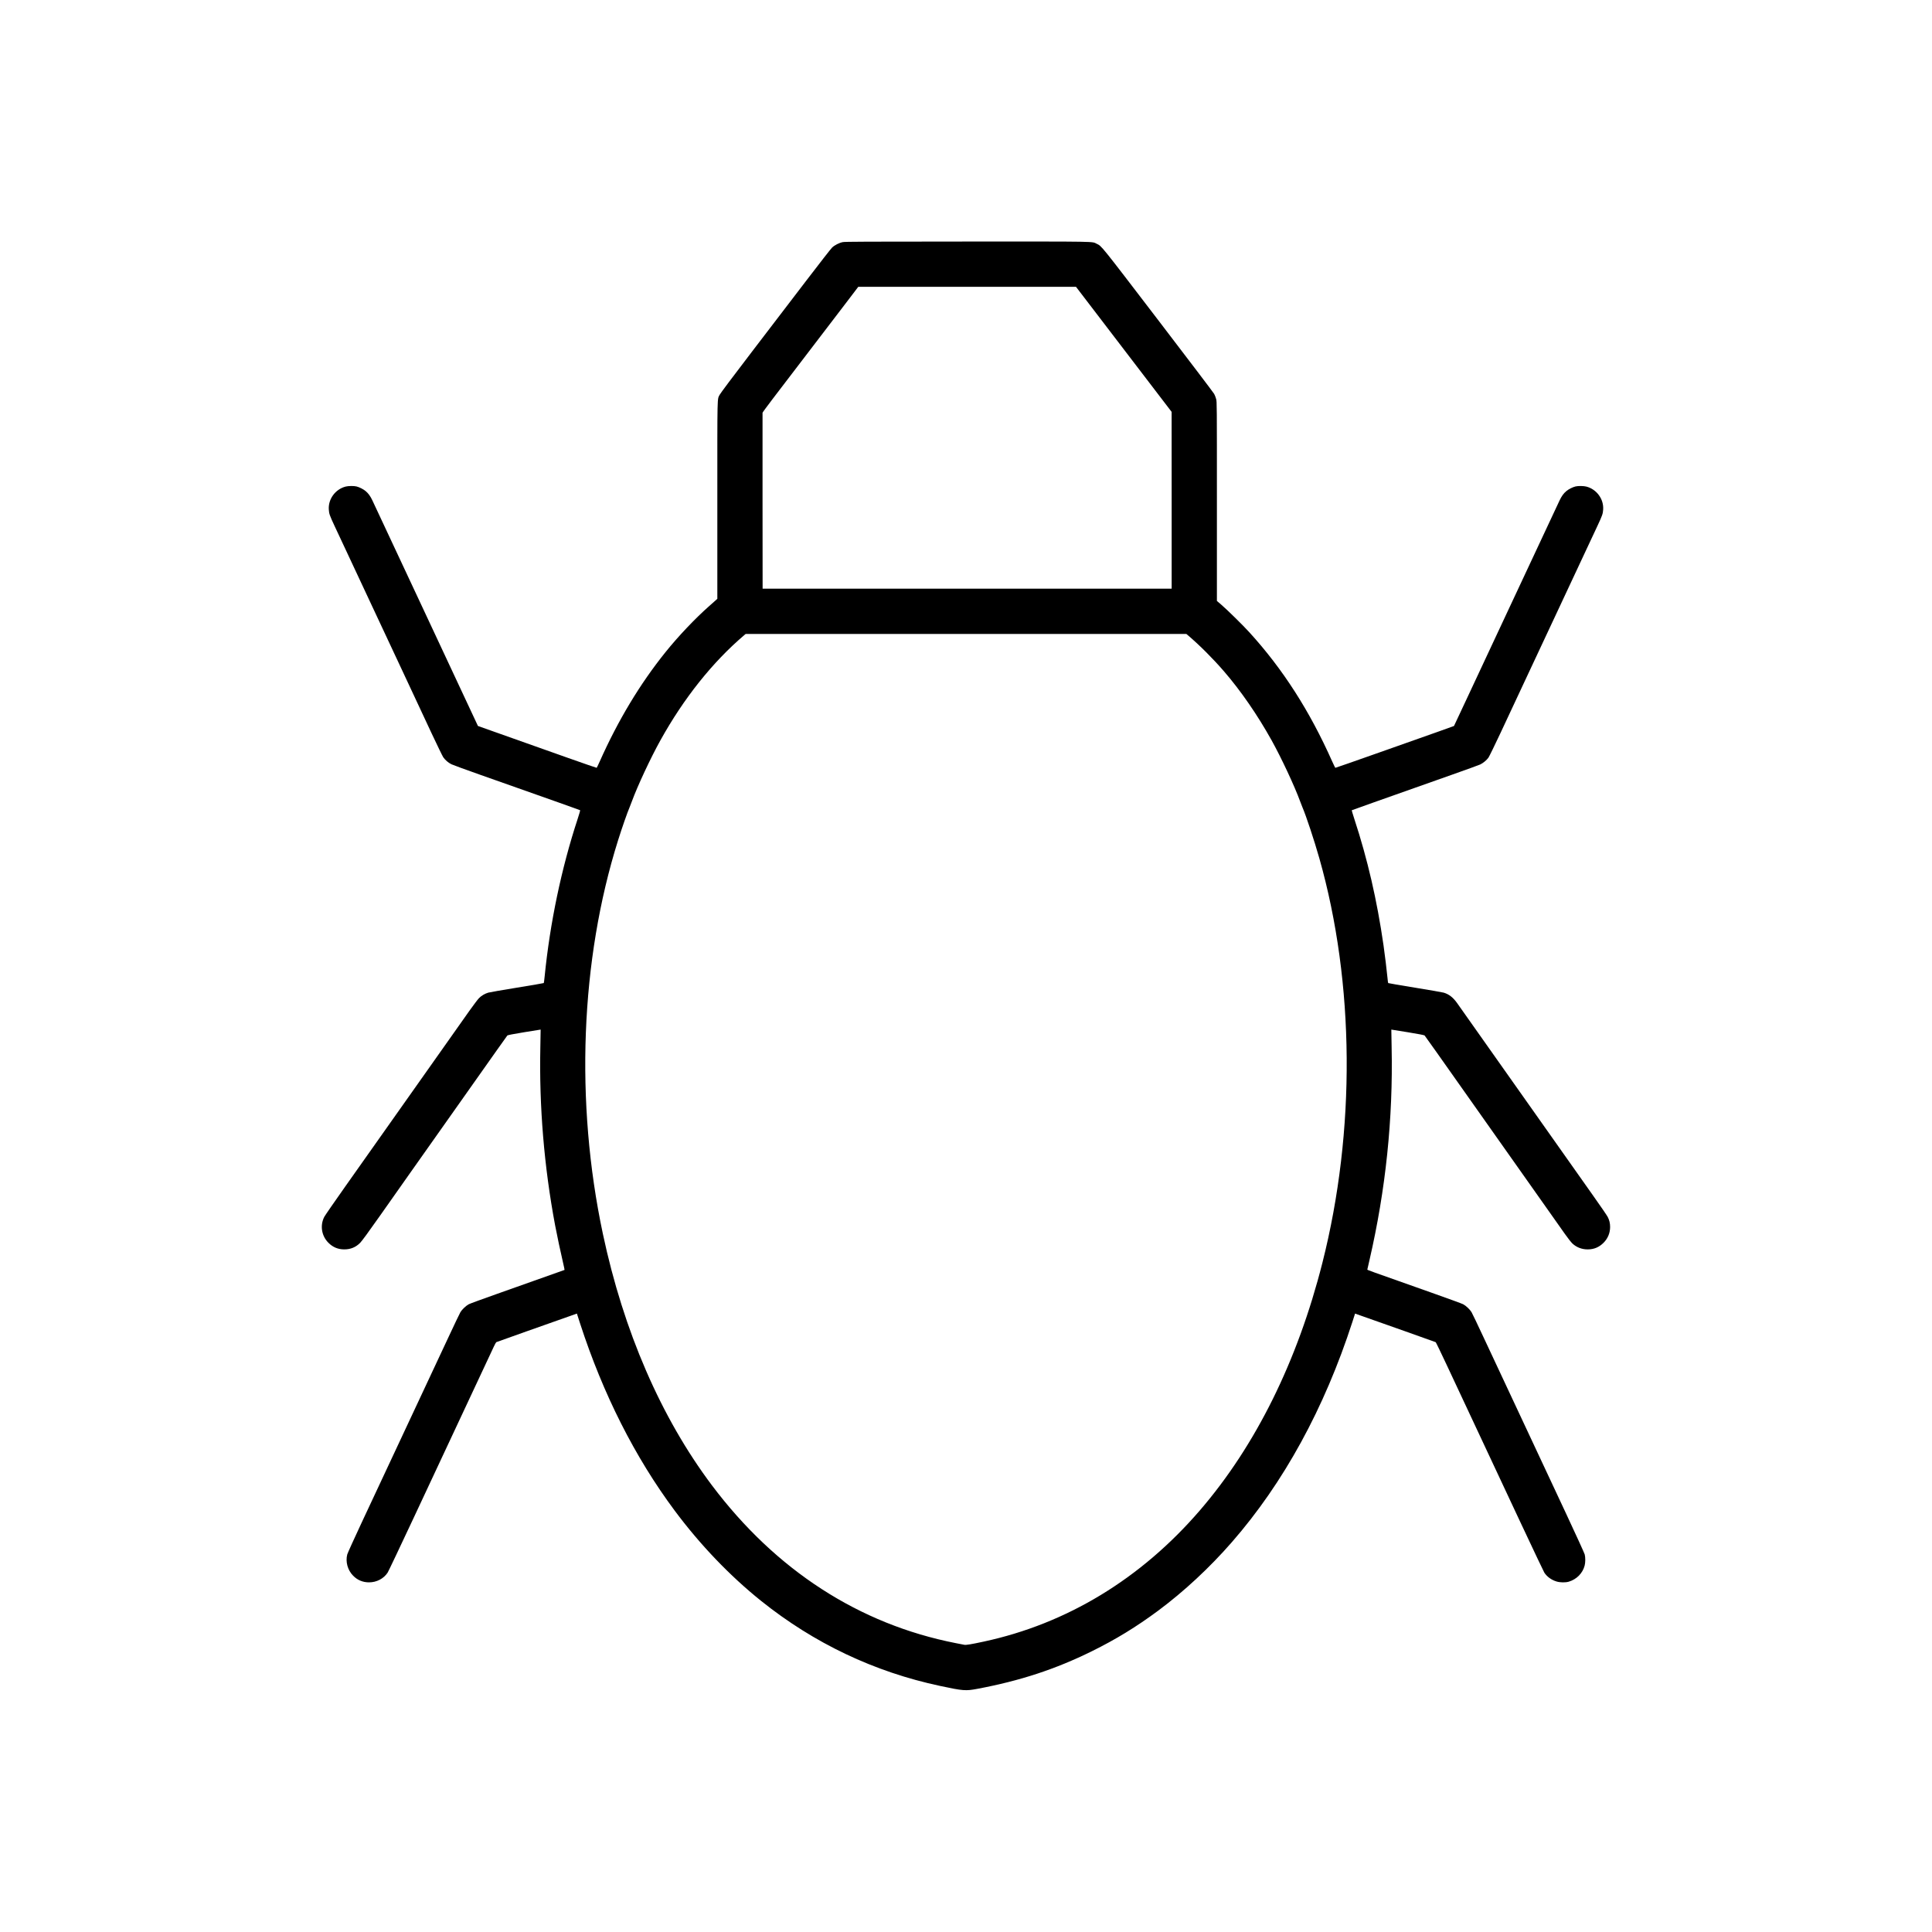 <?xml version="1.0" standalone="no"?>
<!DOCTYPE svg PUBLIC "-//W3C//DTD SVG 20010904//EN"
 "http://www.w3.org/TR/2001/REC-SVG-20010904/DTD/svg10.dtd">
<svg version="1.0" xmlns="http://www.w3.org/2000/svg"
 width="5120pt" height="5120pt" viewBox="0 0 5120 5120"
 preserveAspectRatio="xMidYMid meet">
<g transform="translate(0,5120) scale(0.1,-0.1)"
fill="#000000" stroke="none">
<path d="M22335 44784 c-96 -19 -218 -81 -285 -146 -30 -29 -330 -413 -666
-853 -336 -440 -986 -1290 -1445 -1890 -514 -672 -846 -1115 -866 -1155 -68
-135 -63 85 -63 -2797 l0 -2612 -37 -34 c-21 -19 -101 -90 -178 -158 -370
-326 -821 -801 -1159 -1222 -677 -842 -1255 -1803 -1742 -2895 -40 -92 -78
-168 -82 -170 -5 -1 -348 117 -763 264 -2044 723 -2380 842 -2383 845 -1 2
-188 402 -416 889 -227 487 -448 959 -491 1050 -42 91 -294 629 -559 1195
-851 1818 -1188 2538 -1332 2845 -53 112 -107 187 -180 247 -60 50 -169 105
-242 122 -70 17 -214 15 -288 -4 -272 -71 -464 -333 -444 -610 7 -112 22 -153
152 -433 64 -136 178 -380 254 -542 75 -162 438 -936 805 -1720 367 -784 700
-1495 740 -1580 83 -179 375 -803 769 -1645 152 -324 293 -614 313 -643 51
-74 133 -145 217 -186 39 -19 373 -141 741 -271 369 -130 859 -304 1090 -385
231 -82 680 -241 998 -353 318 -113 581 -207 583 -210 3 -3 -28 -108 -69 -234
-429 -1305 -732 -2753 -873 -4168 -9 -93 -20 -173 -23 -177 -3 -4 -323 -59
-711 -122 -388 -63 -730 -123 -760 -132 -93 -28 -182 -80 -247 -147 -33 -34
-148 -186 -255 -337 -107 -151 -531 -752 -943 -1335 -908 -1285 -1632 -2311
-2339 -3310 -291 -412 -545 -779 -563 -815 -116 -228 -71 -503 111 -685 119
-119 255 -175 421 -175 167 0 305 57 420 174 48 49 215 277 535 731 255 363
605 858 775 1100 1515 2145 2080 2944 2310 3270 147 209 274 386 281 394 9 10
161 39 446 86 238 39 434 71 436 70 1 -1 -2 -211 -8 -468 -33 -1564 99 -3161
391 -4717 48 -255 151 -741 212 -998 24 -100 41 -185 37 -187 -8 -5 -407 -146
-1795 -637 -374 -132 -707 -254 -740 -271 -75 -40 -180 -139 -222 -209 -18
-29 -167 -341 -331 -693 -308 -658 -1628 -3479 -2284 -4879 -203 -434 -376
-816 -385 -850 -51 -195 11 -419 157 -565 114 -116 256 -175 420 -175 201 0
387 97 493 257 19 29 333 689 697 1467 364 778 760 1624 880 1880 734 1567
1186 2534 1234 2636 30 65 61 121 68 125 11 6 1454 518 1985 704 l152 54 86
-267 c610 -1874 1451 -3538 2503 -4952 677 -909 1463 -1730 2292 -2395 1403
-1124 2999 -1882 4745 -2254 609 -130 677 -135 985 -77 1135 213 2070 520
3035 996 638 315 1177 645 1755 1073 684 508 1369 1144 1955 1817 1376 1577
2453 3547 3195 5837 l71 222 152 -54 c529 -185 1974 -698 1985 -704 7 -4 138
-275 291 -602 1734 -3708 2559 -5462 2588 -5506 72 -109 188 -193 323 -234 95
-29 236 -31 325 -5 208 62 367 223 420 426 22 82 22 217 2 296 -9 34 -232 522
-495 1085 -764 1631 -1849 3948 -2174 4644 -164 352 -313 664 -331 693 -42 70
-147 169 -222 209 -33 17 -406 153 -830 303 -1735 613 -1710 604 -1709 616 1
5 27 117 57 249 431 1867 627 3750 587 5644 -6 255 -9 465 -8 466 2 1 198 -31
436 -70 286 -47 437 -76 446 -86 7 -8 150 -207 317 -444 414 -588 2109 -2988
2931 -4150 178 -253 389 -551 468 -663 85 -121 168 -225 203 -258 108 -100
248 -154 402 -154 166 0 302 56 421 175 114 114 174 259 174 420 0 98 -19 179
-63 265 -18 36 -192 290 -387 565 -326 462 -1045 1479 -2370 3355 -706 999
-1163 1647 -1237 1751 -106 148 -213 231 -353 273 -30 9 -372 69 -760 132
-388 63 -708 118 -711 122 -4 4 -12 63 -18 132 -19 202 -70 617 -106 870 -173
1198 -422 2277 -772 3343 -41 126 -72 231 -70 234 6 5 573 206 2672 948 369
130 698 250 733 266 77 37 167 111 217 179 20 28 163 320 317 648 317 675 666
1421 773 1652 40 85 373 796 740 1580 367 784 730 1558 805 1720 76 162 190
406 254 542 130 280 145 321 152 433 20 277 -172 539 -444 610 -74 19 -218 21
-288 4 -73 -17 -182 -72 -242 -122 -73 -60 -127 -135 -180 -247 -144 -307
-481 -1027 -1332 -2845 -265 -566 -517 -1104 -559 -1195 -43 -91 -264 -563
-491 -1050 -228 -487 -415 -887 -417 -889 -1 -2 -190 -70 -420 -151 -230 -82
-935 -331 -1567 -554 -632 -224 -1153 -405 -1158 -404 -4 2 -42 78 -83 170
-596 1339 -1309 2450 -2196 3423 -171 188 -576 586 -737 725 l-122 105 0 2636
c0 2604 0 2637 -20 2714 -11 43 -35 105 -53 137 -17 32 -686 913 -1486 1959
-1545 2020 -1492 1954 -1627 2019 -136 64 114 60 -3436 59 -2696 -1 -3234 -3
-3293 -15z m7447 -2842 l1267 -1657 1 -2342 0 -2343 -5420 0 -5420 0 -2 2323
c0 1277 -1 2329 0 2339 1 9 118 168 260 355 781 1021 1638 2143 1937 2535
l340 447 2885 0 2885 0 1267 -1657z m1695 -7574 c315 -268 665 -618 959 -958
448 -518 892 -1163 1263 -1830 261 -470 603 -1202 755 -1615 20 -55 47 -125
60 -155 100 -231 315 -882 450 -1357 938 -3305 967 -7220 80 -10721 -659
-2603 -1766 -4840 -3243 -6555 -1562 -1815 -3529 -3009 -5736 -3482 -329 -71
-464 -93 -508 -84 -23 4 -125 24 -227 44 -2561 502 -4771 1932 -6463 4182
-1350 1796 -2343 4087 -2891 6668 -740 3489 -594 7256 403 10425 102 326 247
741 307 880 13 30 40 100 60 155 152 413 494 1145 755 1615 620 1117 1381
2072 2222 2788 l38 32 5839 0 5839 0 38 -32z"/>
</g>
</svg>
